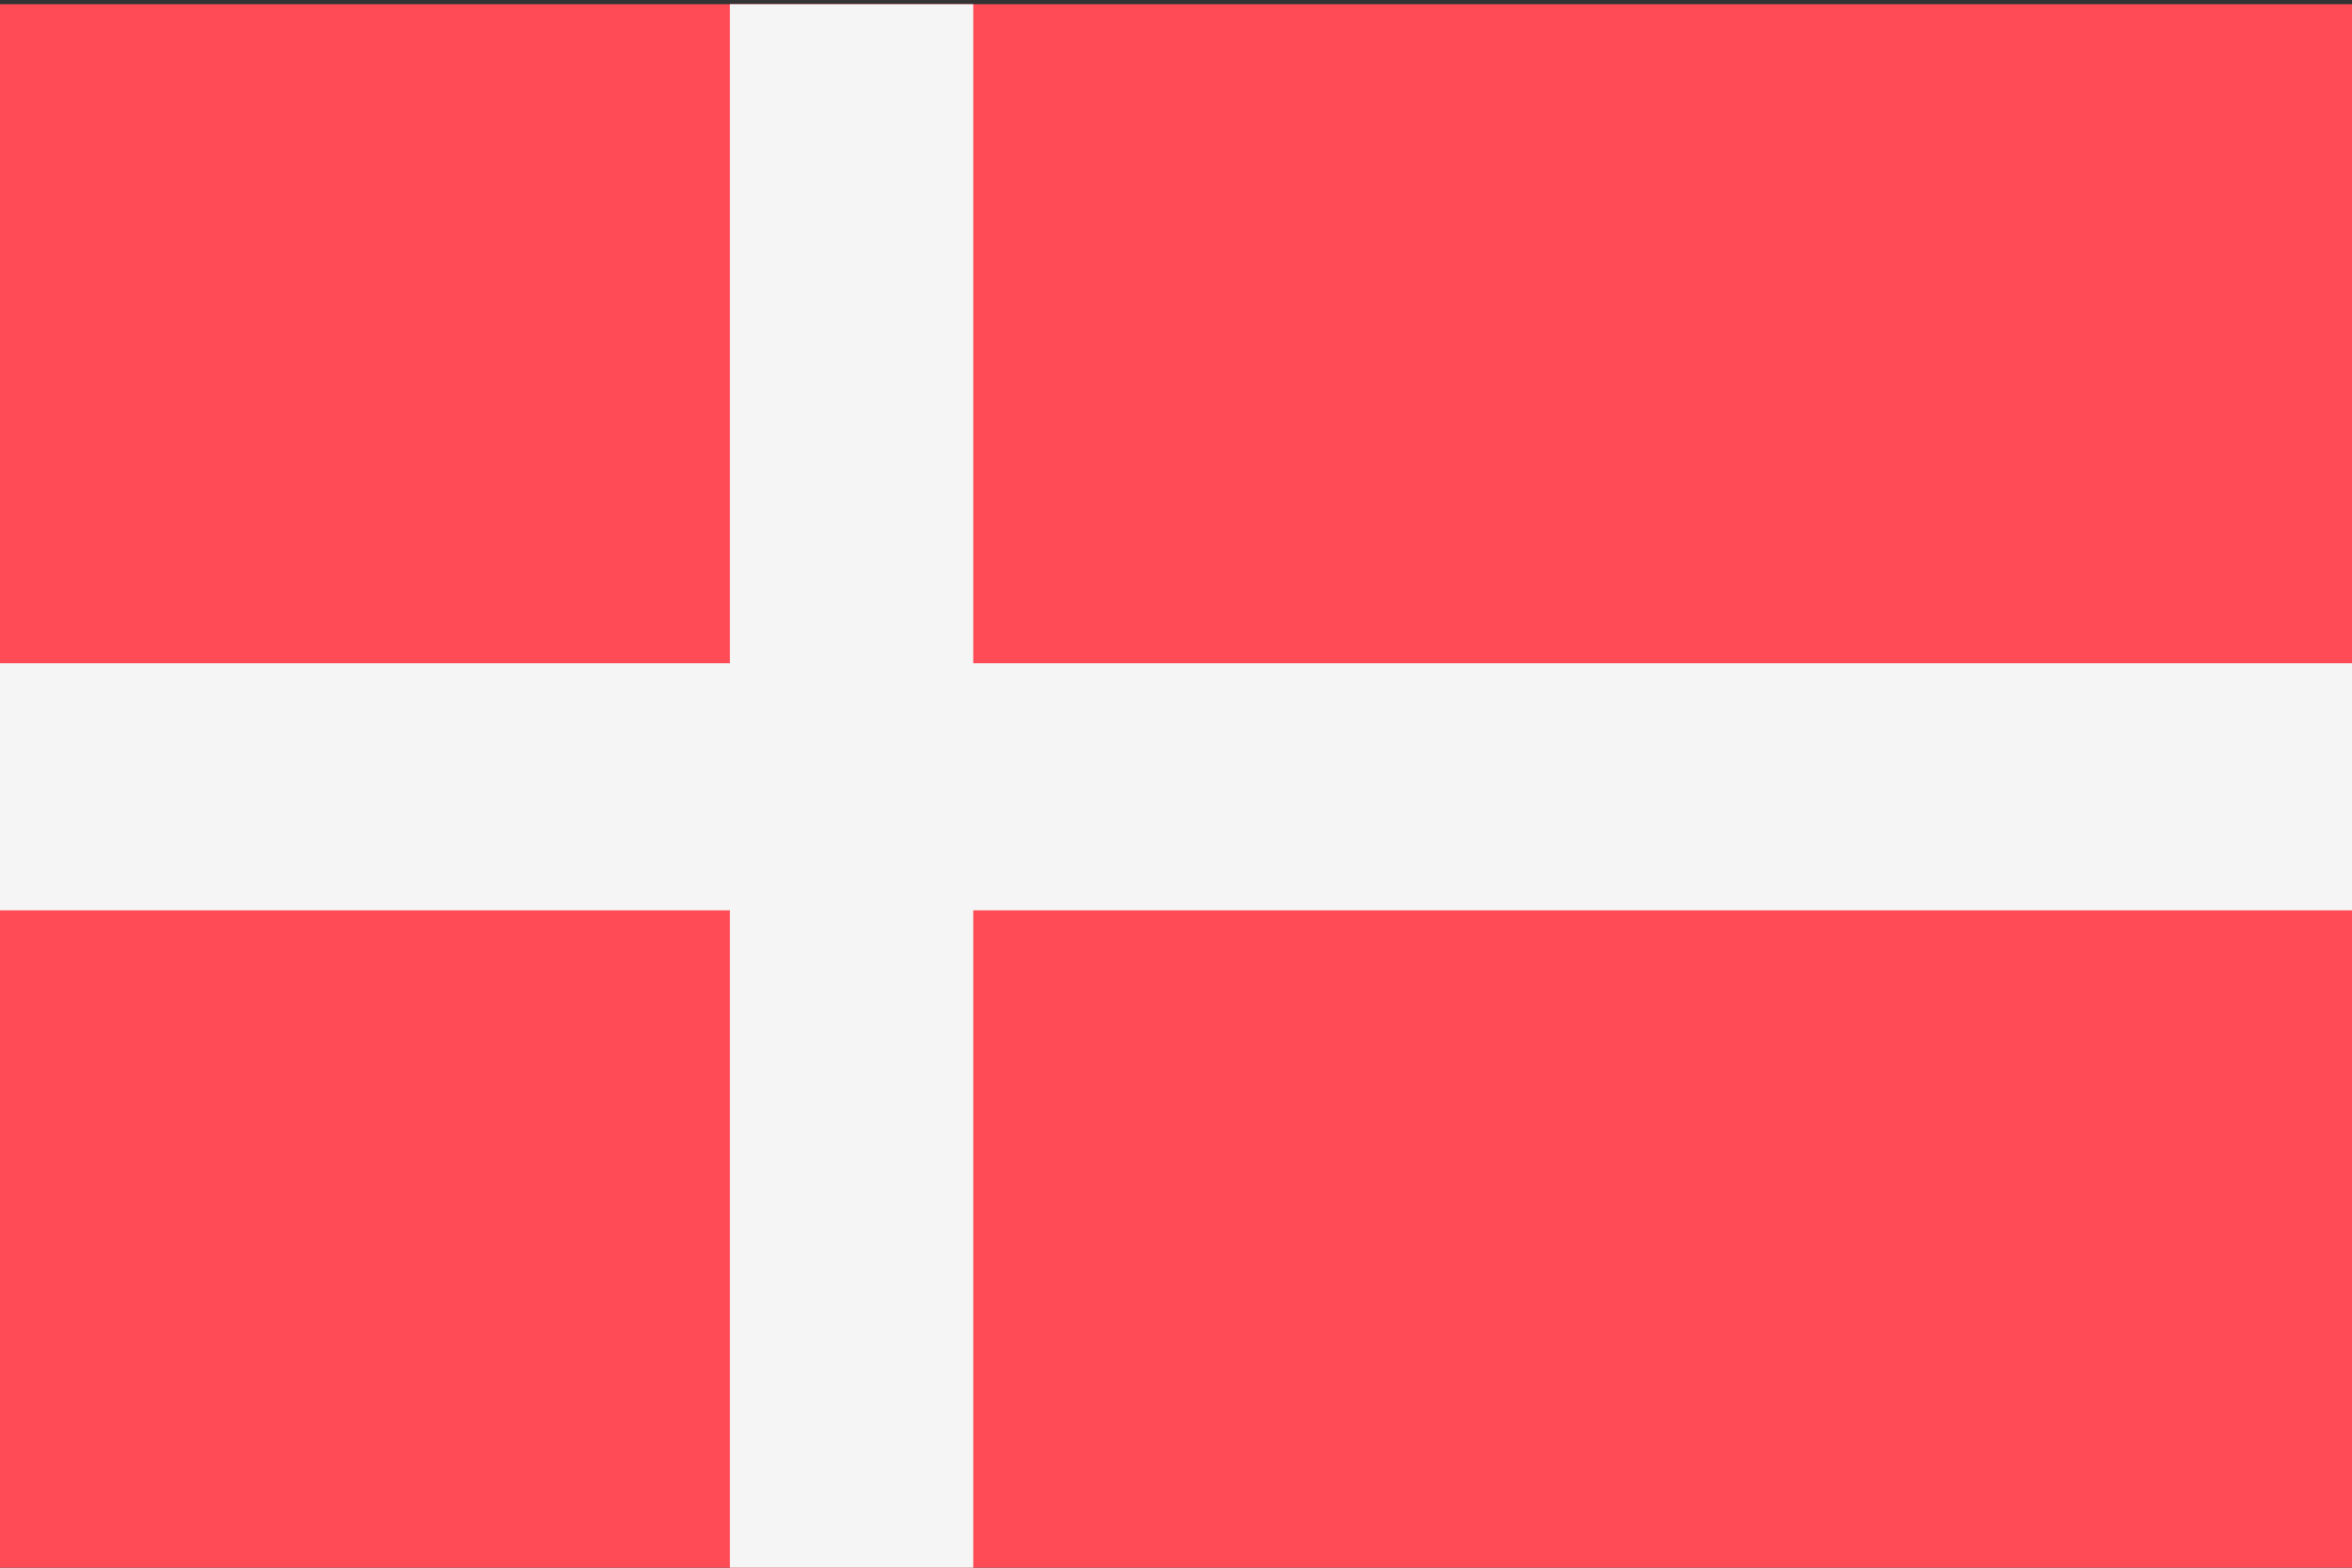 <svg width="24" height="16" viewBox="0 0 24 16" fill="none" xmlns="http://www.w3.org/2000/svg">
<rect x="0" y="0" width="24" height="16" fill="#333333" stroke="none"/>
<g clip-path="url(#clip0_2732_4660)">
<path d="M24 16.017H0V0.043L24 0.043V16.017Z" fill="#FF4B55"/>
<path d="M24 6.769H9.931V0.043H7.448V6.769H0V9.291H7.448V16.017H9.931V9.291H24V6.769Z" fill="#F5F5F5"/>
</g>
<defs>
<clipPath id="clip0_2732_4660">
<rect width="24" height="16" fill="white"/>
</clipPath>
</defs>
</svg>
